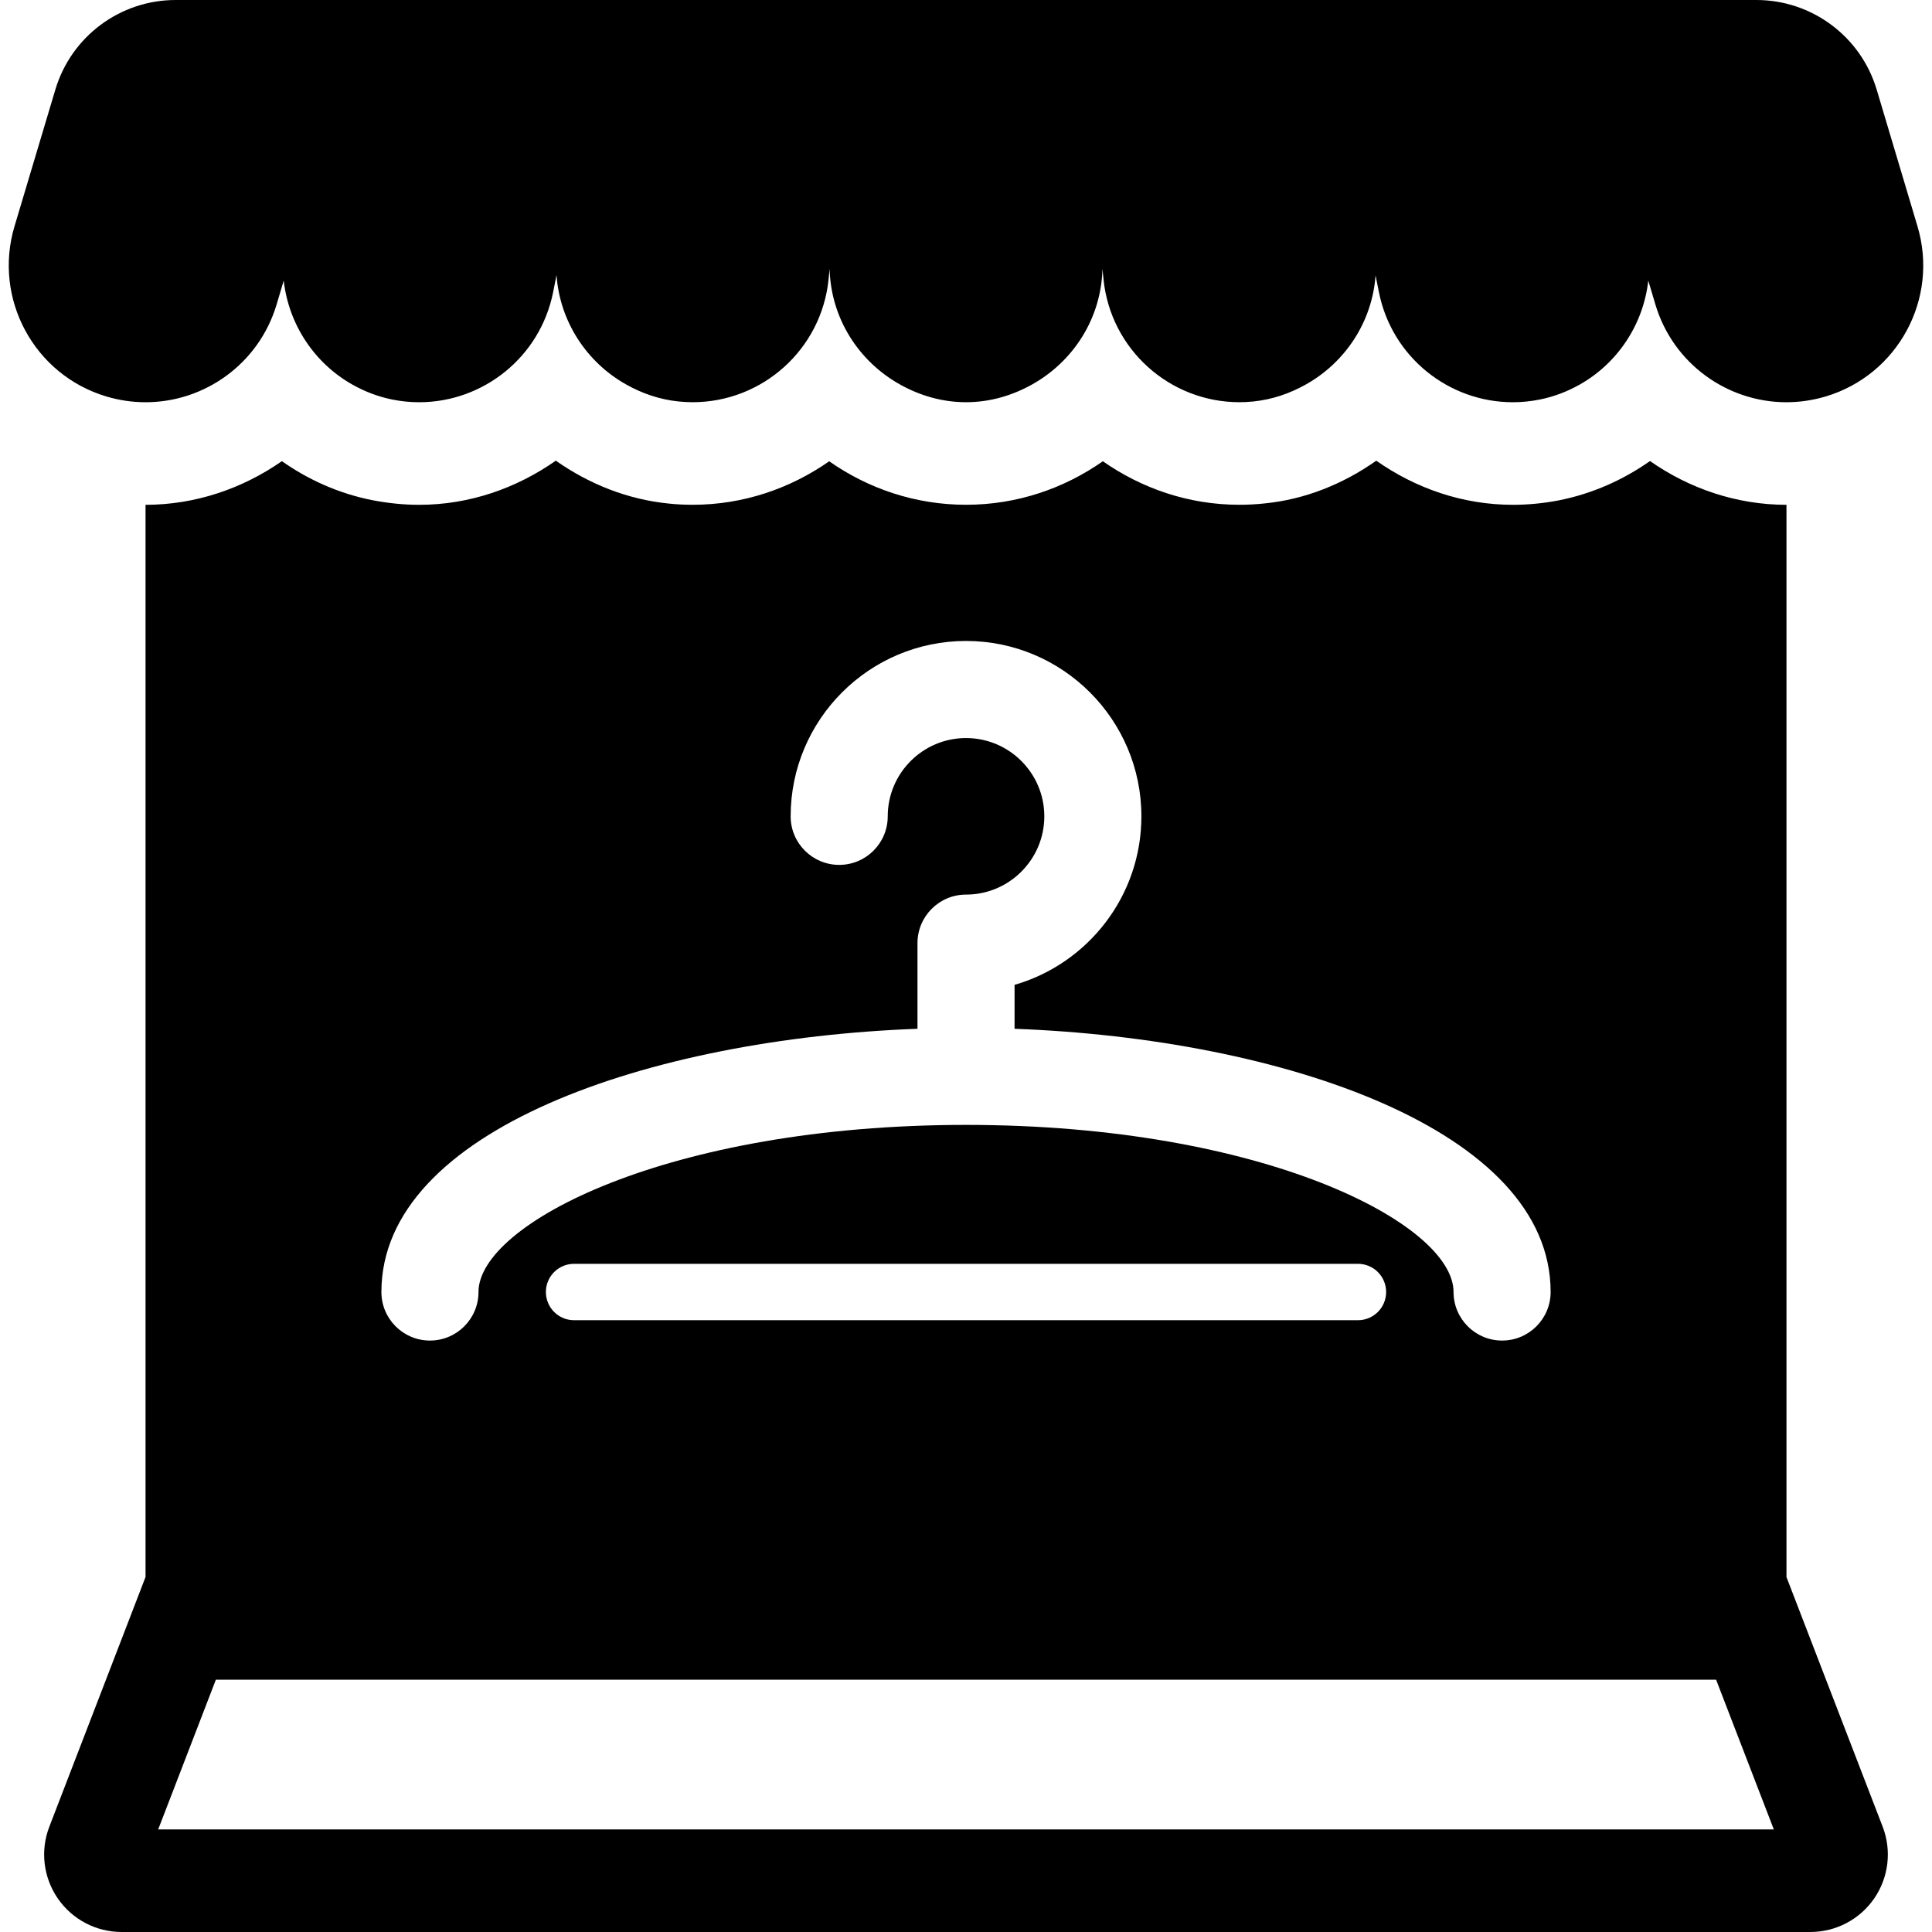 <?xml version="1.0" encoding="iso-8859-1"?>
<!-- Uploaded to: SVG Repo, www.svgrepo.com, Generator: SVG Repo Mixer Tools -->
<!DOCTYPE svg PUBLIC "-//W3C//DTD SVG 1.1//EN" "http://www.w3.org/Graphics/SVG/1.1/DTD/svg11.dtd">
<svg fill="#000000" height="800px" width="800px" version="1.1" id="Capa_1" xmlns="http://www.w3.org/2000/svg" xmlns:xlink="http://www.w3.org/1999/xlink" 
	 viewBox="0 0 485.02 485.02" xml:space="preserve">
<g>
	<path d="M3.643,56.809C-1.782,74.98,8.546,94.109,26.706,99.535c3.285,0.977,6.586,1.445,9.848,1.445
		c14.781,0,28.422-9.625,32.879-24.512l1.793-6.027c1.238,10.941,7.641,20.676,17.188,26.078c3.063,1.73,6.426,3.055,10.074,3.785
		c2.254,0.453,4.516,0.676,6.746,0.676c16.035,0,30.371-11.301,33.625-27.637l0.855-4.293c0.816,11.68,7.57,21.906,17.473,27.469
		c3.98,2.238,8.426,3.801,13.266,4.277c1.164,0.117,2.316,0.176,3.449,0.176c17.434,0,32.355-13.219,34.117-30.93l0.246-2.547
		c0.324,12.504,7.363,23.23,17.582,28.977c4.953,2.785,10.586,4.5,16.672,4.5c6.086,0,11.719-1.715,16.668-4.5
		c10.234-5.754,17.281-16.488,17.582-29.016l0.254,2.586c1.762,17.711,16.688,30.93,34.117,30.93c1.129,0,2.285-0.059,3.445-0.176
		c4.84-0.484,9.273-2.039,13.25-4.277c9.902-5.547,16.66-15.734,17.492-27.387l0.844,4.211c3.25,16.336,17.59,27.637,33.617,27.637
		c2.234,0,4.488-0.223,6.75-0.676c3.656-0.73,7.023-2.055,10.086-3.785c9.543-5.402,15.945-15.137,17.168-26.078l1.793,6.027
		c4.461,14.887,18.105,24.512,32.887,24.512c3.246,0,6.563-0.469,9.848-1.445c18.16-5.426,28.484-24.555,23.055-42.727
		l-10.243-34.308C467.144,9.149,454.864,0,440.931,0H44.094c-13.932,0-26.21,9.146-30.198,22.495L3.643,56.809z"/>
	<path d="M448.494,395.935h-0.008V126.731h-0.008c-12.528,0-24.39-4.085-34.251-10.989c-6.674,4.689-14.353,8.173-22.882,9.871
		c-3.856,0.738-7.736,1.118-11.537,1.118c-12.671,0-24.468-4.173-34.299-11.076c-8.314,5.854-17.853,9.719-28.023,10.726
		c-2.127,0.231-4.254,0.341-6.34,0.341c-12.773,0-24.523-4.109-34.282-10.924c-9.751,6.839-21.558,10.924-34.348,10.924
		c-12.781,0-24.596-4.085-34.347-10.916c-9.759,6.807-21.501,10.916-34.274,10.916c-2.119,0-4.254-0.11-5.952-0.301
		c-10.44-1.031-20.056-4.912-28.411-10.774c-9.831,6.902-21.636,11.084-34.299,11.084c-3.77,0-7.64-0.372-11.79-1.167
		c-8.435-1.682-16.059-5.133-22.676-9.79c-9.87,6.878-21.709,10.957-34.221,10.957h-0.008v269.205h-0.015l-24.137,62.649
		c-2.309,5.981-1.516,12.71,2.111,17.994c3.625,5.284,9.624,8.441,16.034,8.441h423.959c6.41,0,12.409-3.157,16.035-8.441
		c3.626-5.284,4.412-12.021,2.111-17.994L448.494,395.935z M230.329,258.271V236.77c0-6.729,5.458-12.187,12.186-12.187
		c10.838,0,19.654-8.815,19.654-19.645c0-10.838-8.815-19.653-19.654-19.653c-10.838,0-19.653,8.815-19.653,19.653
		c0,6.729-5.458,12.187-12.187,12.187c-6.727,0-12.187-5.458-12.187-12.187c0-24.277,19.749-44.027,44.026-44.027
		c24.278,0,44.027,19.749,44.027,44.027c0,20.05-13.473,37.004-31.84,42.305v11.028c67.33,2.492,134.578,25.452,134.578,66.083
		c0,6.729-5.458,12.187-12.187,12.187c-6.727,0-12.186-5.458-12.186-12.187c0-17.105-47.677-41.955-122.392-41.955
		c-74.715,0-122.391,24.85-122.391,41.955c0,6.729-5.46,12.187-12.187,12.187c-6.729,0-12.187-5.458-12.187-12.187
		C95.751,283.723,162.999,260.763,230.329,258.271z M347.984,324.353c0,3.911-3.166,7.078-7.077,7.078H144.117
		c-3.911,0-7.077-3.167-7.077-7.078c0-3.911,3.165-7.077,7.077-7.077h196.791C344.818,317.277,347.984,320.442,347.984,324.353z
		 M39.711,459.272l14.481-37.59h376.632l14.487,37.59H39.711z"/>
</g>
</svg>